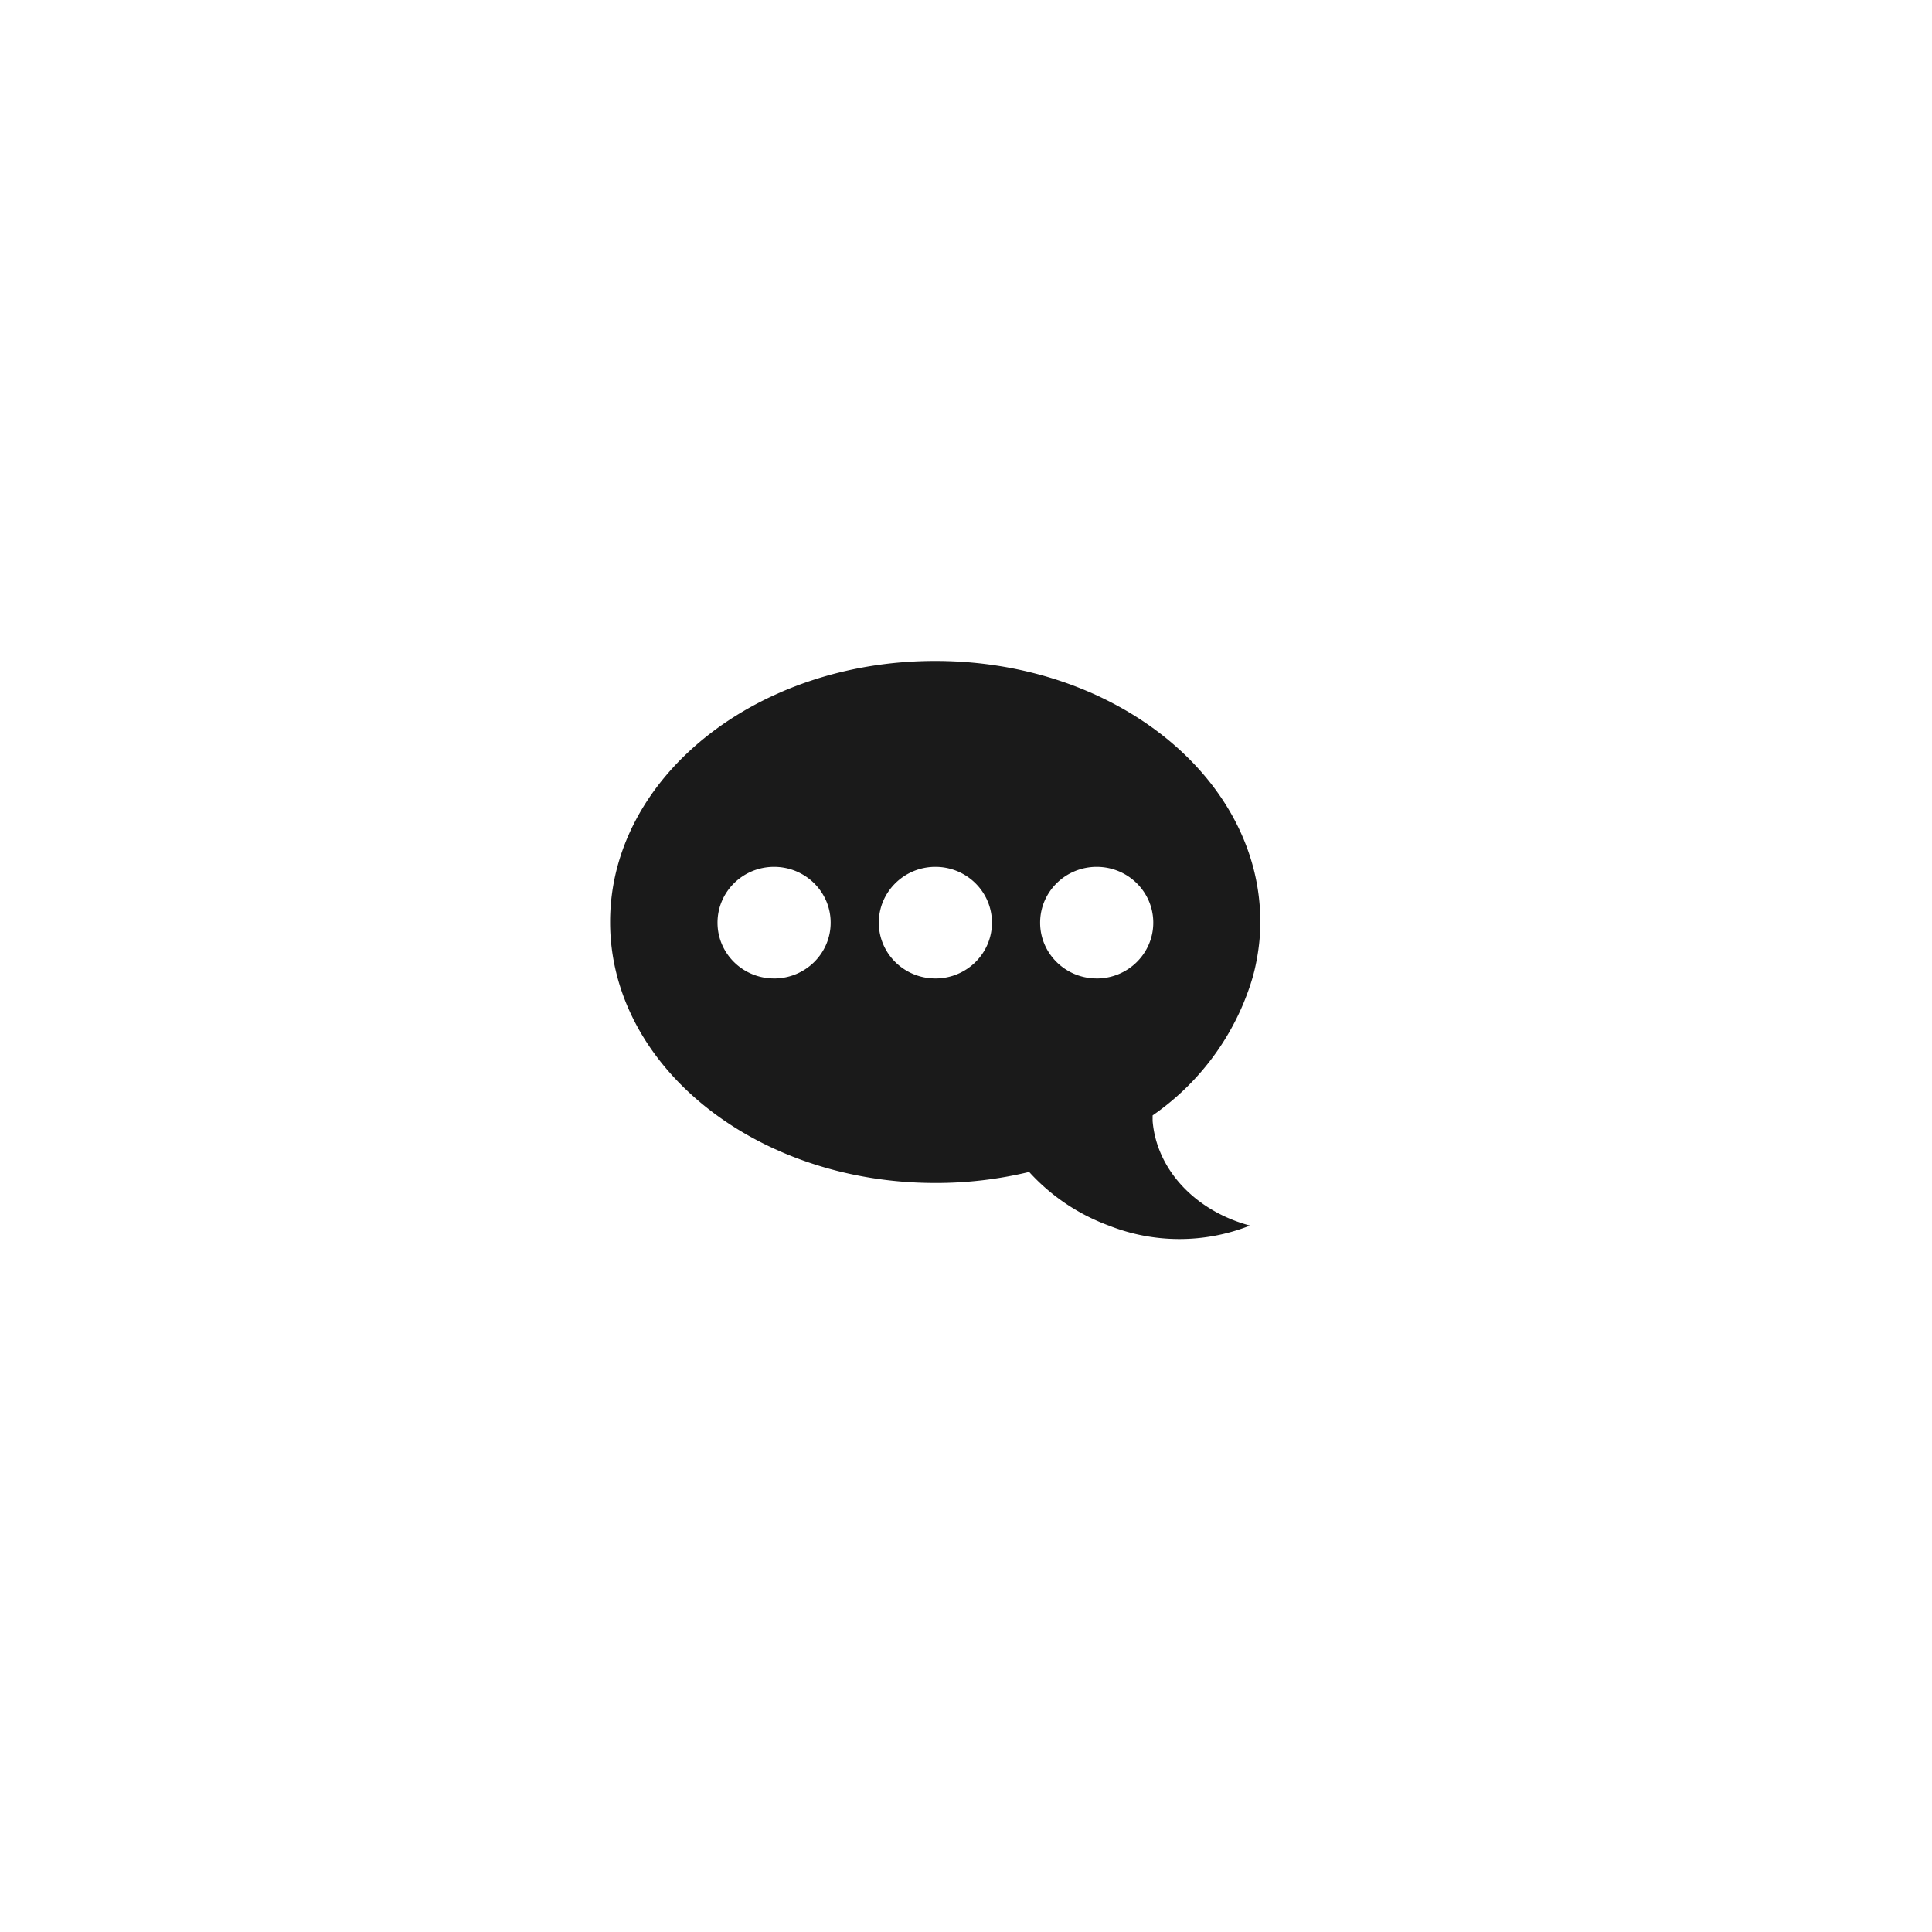 <svg width="76" height="76" fill="none" xmlns="http://www.w3.org/2000/svg"><g filter="url(#filter0_d_7184_213019)"><circle cx="37" cy="37" r="30" fill="#fff"/></g><path fill-rule="evenodd" clip-rule="evenodd" d="M43.141 38.49c-1.229 0-2.225-.982-2.225-2.194 0-1.213.996-2.196 2.225-2.196 1.23 0 2.226.983 2.226 2.196 0 1.212-.997 2.195-2.226 2.195zm-6.345 0c-1.23 0-2.226-.982-2.226-2.194 0-1.213.997-2.196 2.226-2.196s2.225.983 2.225 2.196c0 1.212-.996 2.195-2.225 2.195zm-6.346 0c-1.229 0-2.225-.982-2.225-2.194 0-1.213.996-2.196 2.225-2.196 1.23 0 2.226.983 2.226 2.196 0 1.212-.997 2.195-2.226 2.195zm18.457.997c.19-.464.36-.943.468-1.432.13-.587.205-1.187.203-1.787C49.578 30.595 43.856 26 36.79 26 29.725 26 24 30.595 24 36.268c0 5.672 5.729 10.267 12.794 10.267a15.612 15.612 0 003.69-.434 7.932 7.932 0 003.134 2.11 7.543 7.543 0 005.554 0c-2.107-.558-3.67-2.166-3.831-4.114v-.22a10.1 10.1 0 003.566-4.39z" fill="#1A1A1A"/><defs><filter id="filter0_d_7184_213019" x="0" y="0" width="76" height="76" filterUnits="userSpaceOnUse" color-interpolation-filters="sRGB"><feFlood flood-opacity="0" result="BackgroundImageFix"/><feColorMatrix in="SourceAlpha" values="0 0 0 0 0 0 0 0 0 0 0 0 0 0 0 0 0 0 127 0" result="hardAlpha"/><feOffset dx="1" dy="1"/><feGaussianBlur stdDeviation="4"/><feComposite in2="hardAlpha" operator="out"/><feColorMatrix values="0 0 0 0 0 0 0 0 0 0 0 0 0 0 0 0 0 0 0.25 0"/><feBlend in2="BackgroundImageFix" result="effect1_dropShadow_7184_213019"/><feBlend in="SourceGraphic" in2="effect1_dropShadow_7184_213019" result="shape"/></filter></defs></svg>